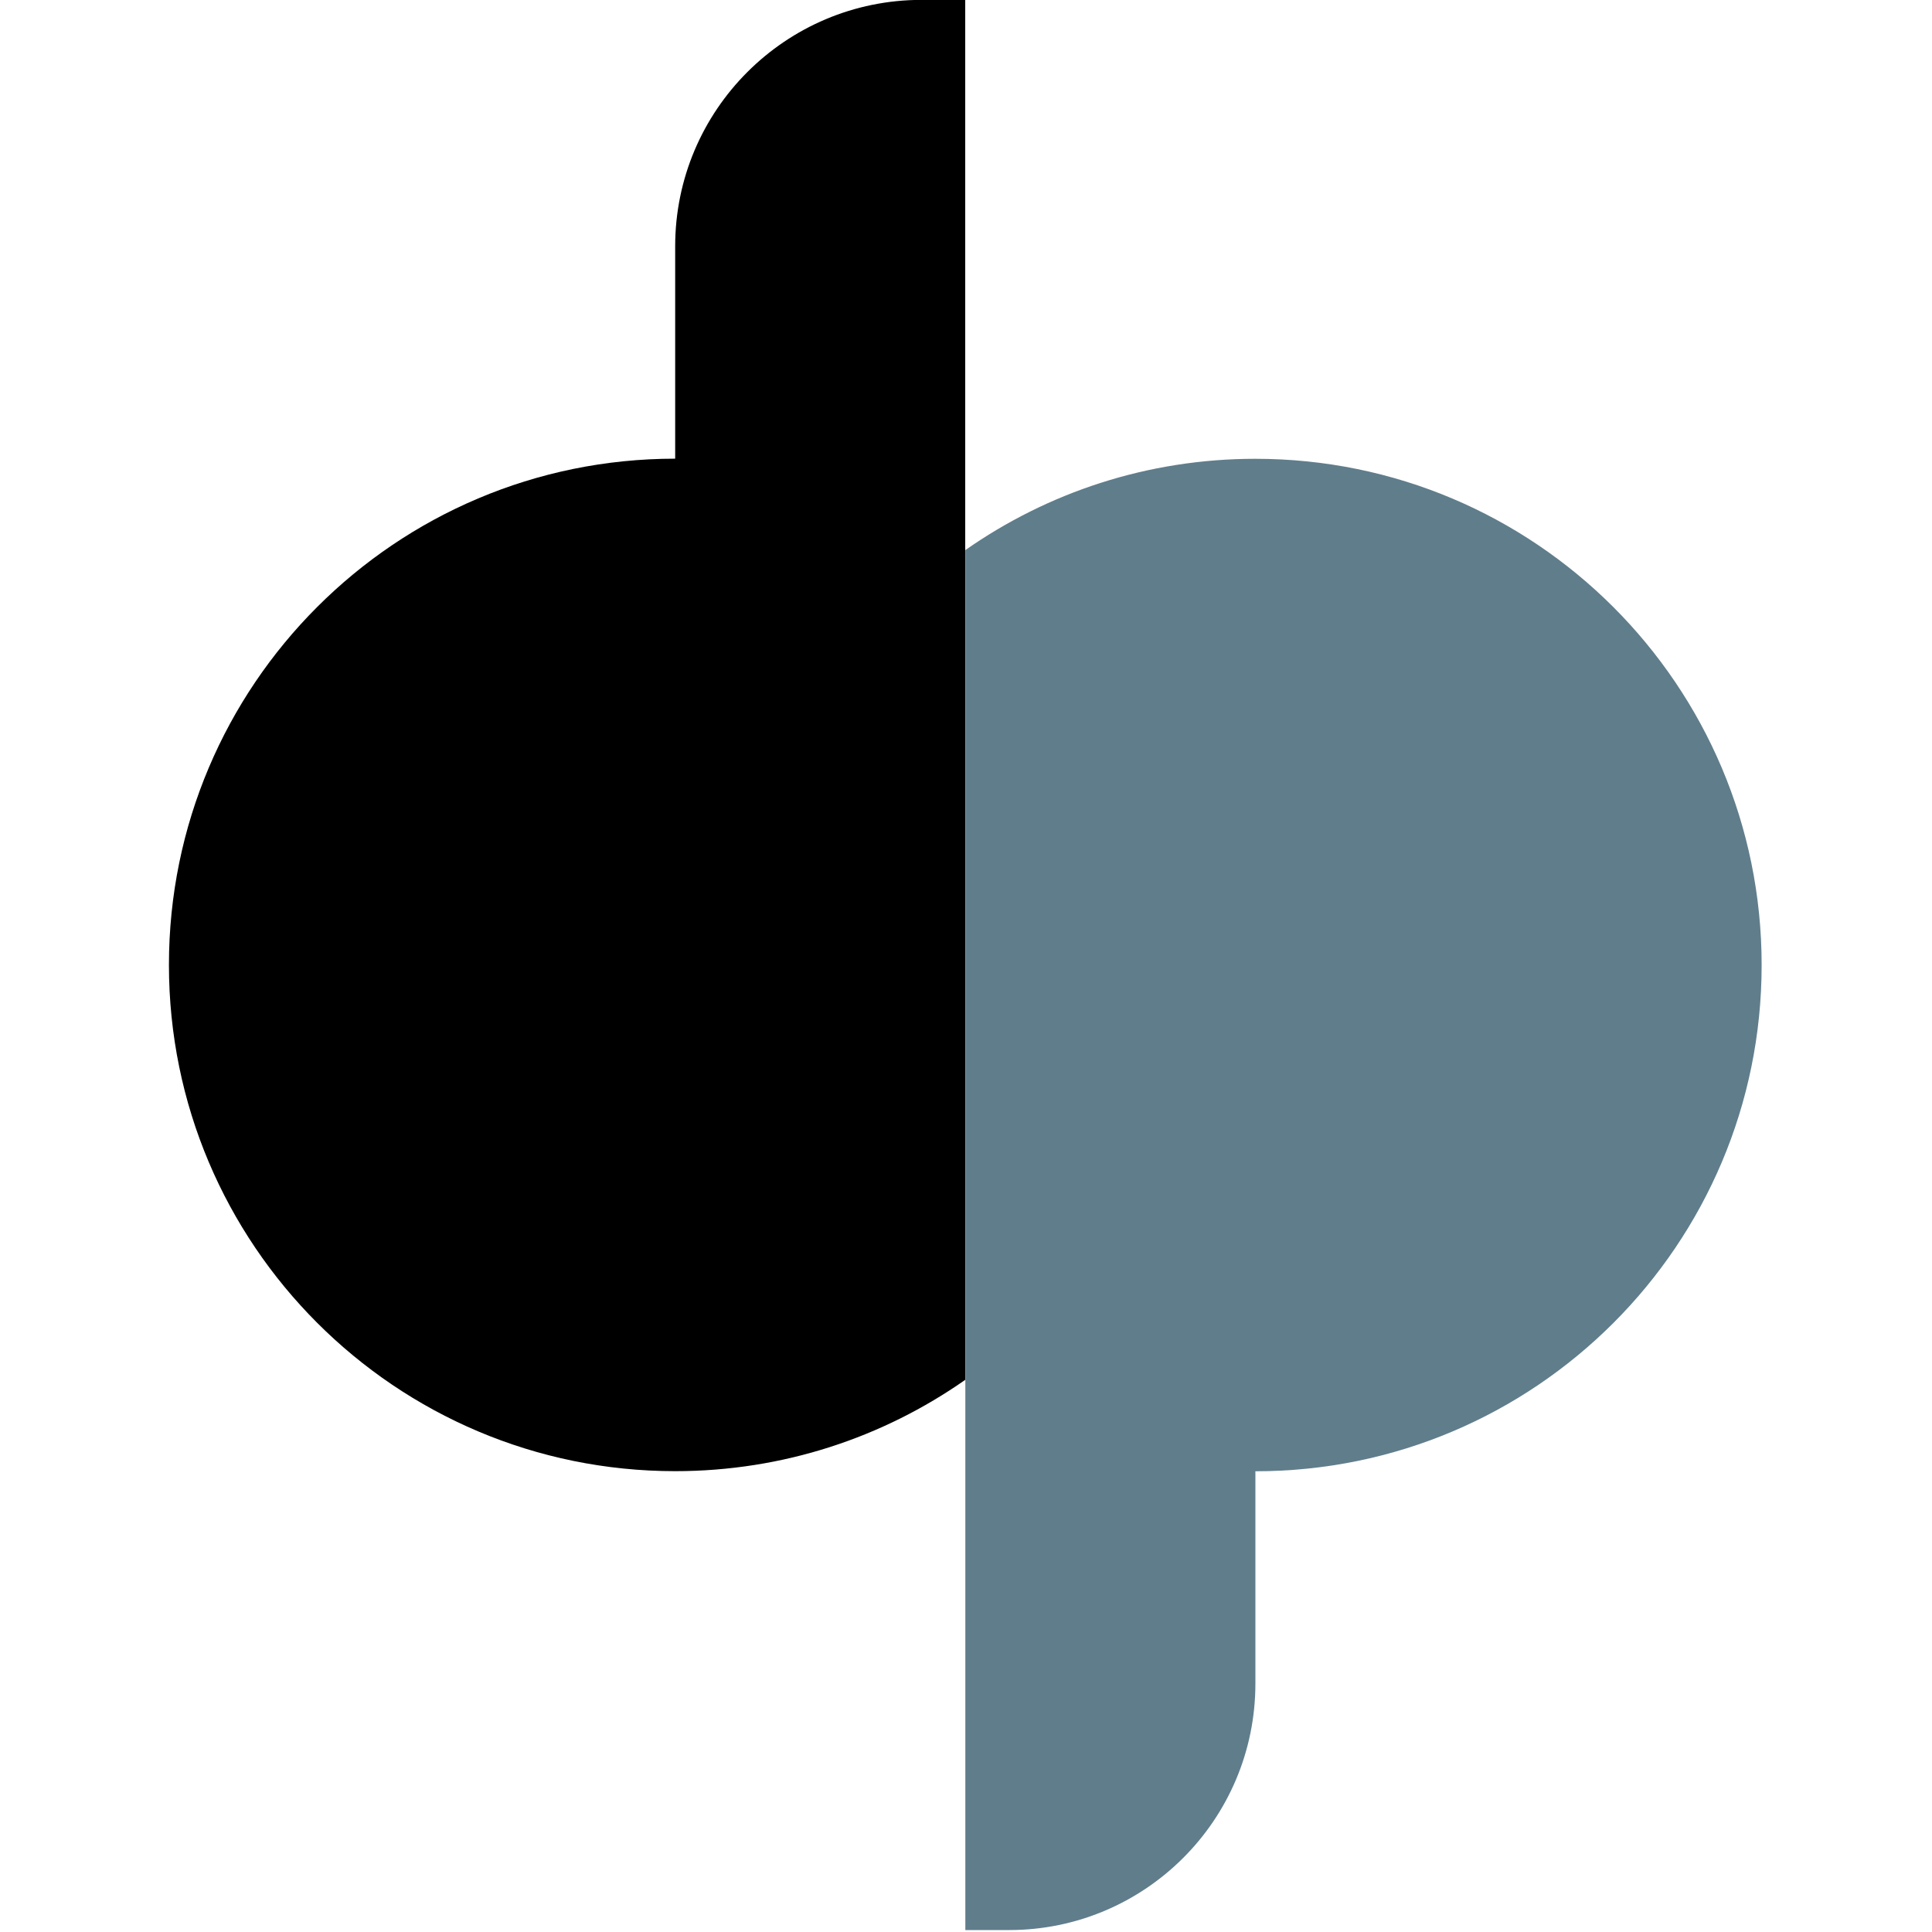 <?xml version="1.0" encoding="utf-8"?>
<svg version="1.1" xmlns="http://www.w3.org/2000/svg" xmlns:xlink="http://www.w3.org/1999/xlink" x="0px" y="0px"
	 viewBox="0 0 1000 1000" style="enable-background:new 0 0 1000 1000;" xml:space="preserve">
<style type="text/css">
	.st0{fill:#607D8B;}
  .st1{fill:#000000;}
	@media (prefers-color-scheme: dark) {
		.st1{fill:#ffffff;}
	}
</style>
<g id="Layer_2">
</g>
<g id="Layer_1">
	<path class="st1" d="M477.02-0.06c-70.44,0-127.55,57.1-127.55,127.55v109.92c-144.72,0-262.03,117.32-262.03,262.03
		s117.32,262.03,262.03,262.03c55.85,0,107.6-17.48,150.12-47.26V594.97V284.67V-0.06H477.02z"/>
	<g>
		<path class="st1" d="M-731,526.46h-119.45V154.49C-850.45,98.44-805.01,53-748.96,53H-731V526.46z"/>
	</g>
	<path class="st1" d="M-731,279.55c-33.83-23.69-75.01-37.6-119.45-37.6c-115.15,0-208.5,93.35-208.5,208.5s93.35,208.5,208.5,208.5
		c44.44,0,85.62-13.91,119.45-37.6V279.55z"/>
	<g>
		<path class="st0" d="M-731,354.88h119.45v368.09c0,55.79-45.23,101.02-101.02,101.02H-731V354.88z"/>
	</g>
	<path class="st0" d="M-731,621.34c33.83,23.69,75.01,37.6,119.45,37.6c115.15,0,208.5-93.35,208.5-208.5s-93.35-208.5-208.5-208.5
		c-44.44,0-85.62,13.91-119.45,37.6V621.34z"/>
	<path class="st0" d="M649.78,237.47c-55.85,0-107.6,17.48-150.12,47.26v119.24v310.31V999h22.58c70.44,0,127.55-57.1,127.55-127.55
		V761.53c144.72,0,262.03-117.32,262.03-262.03S794.5,237.47,649.78,237.47z"/>
</g>
</svg>
